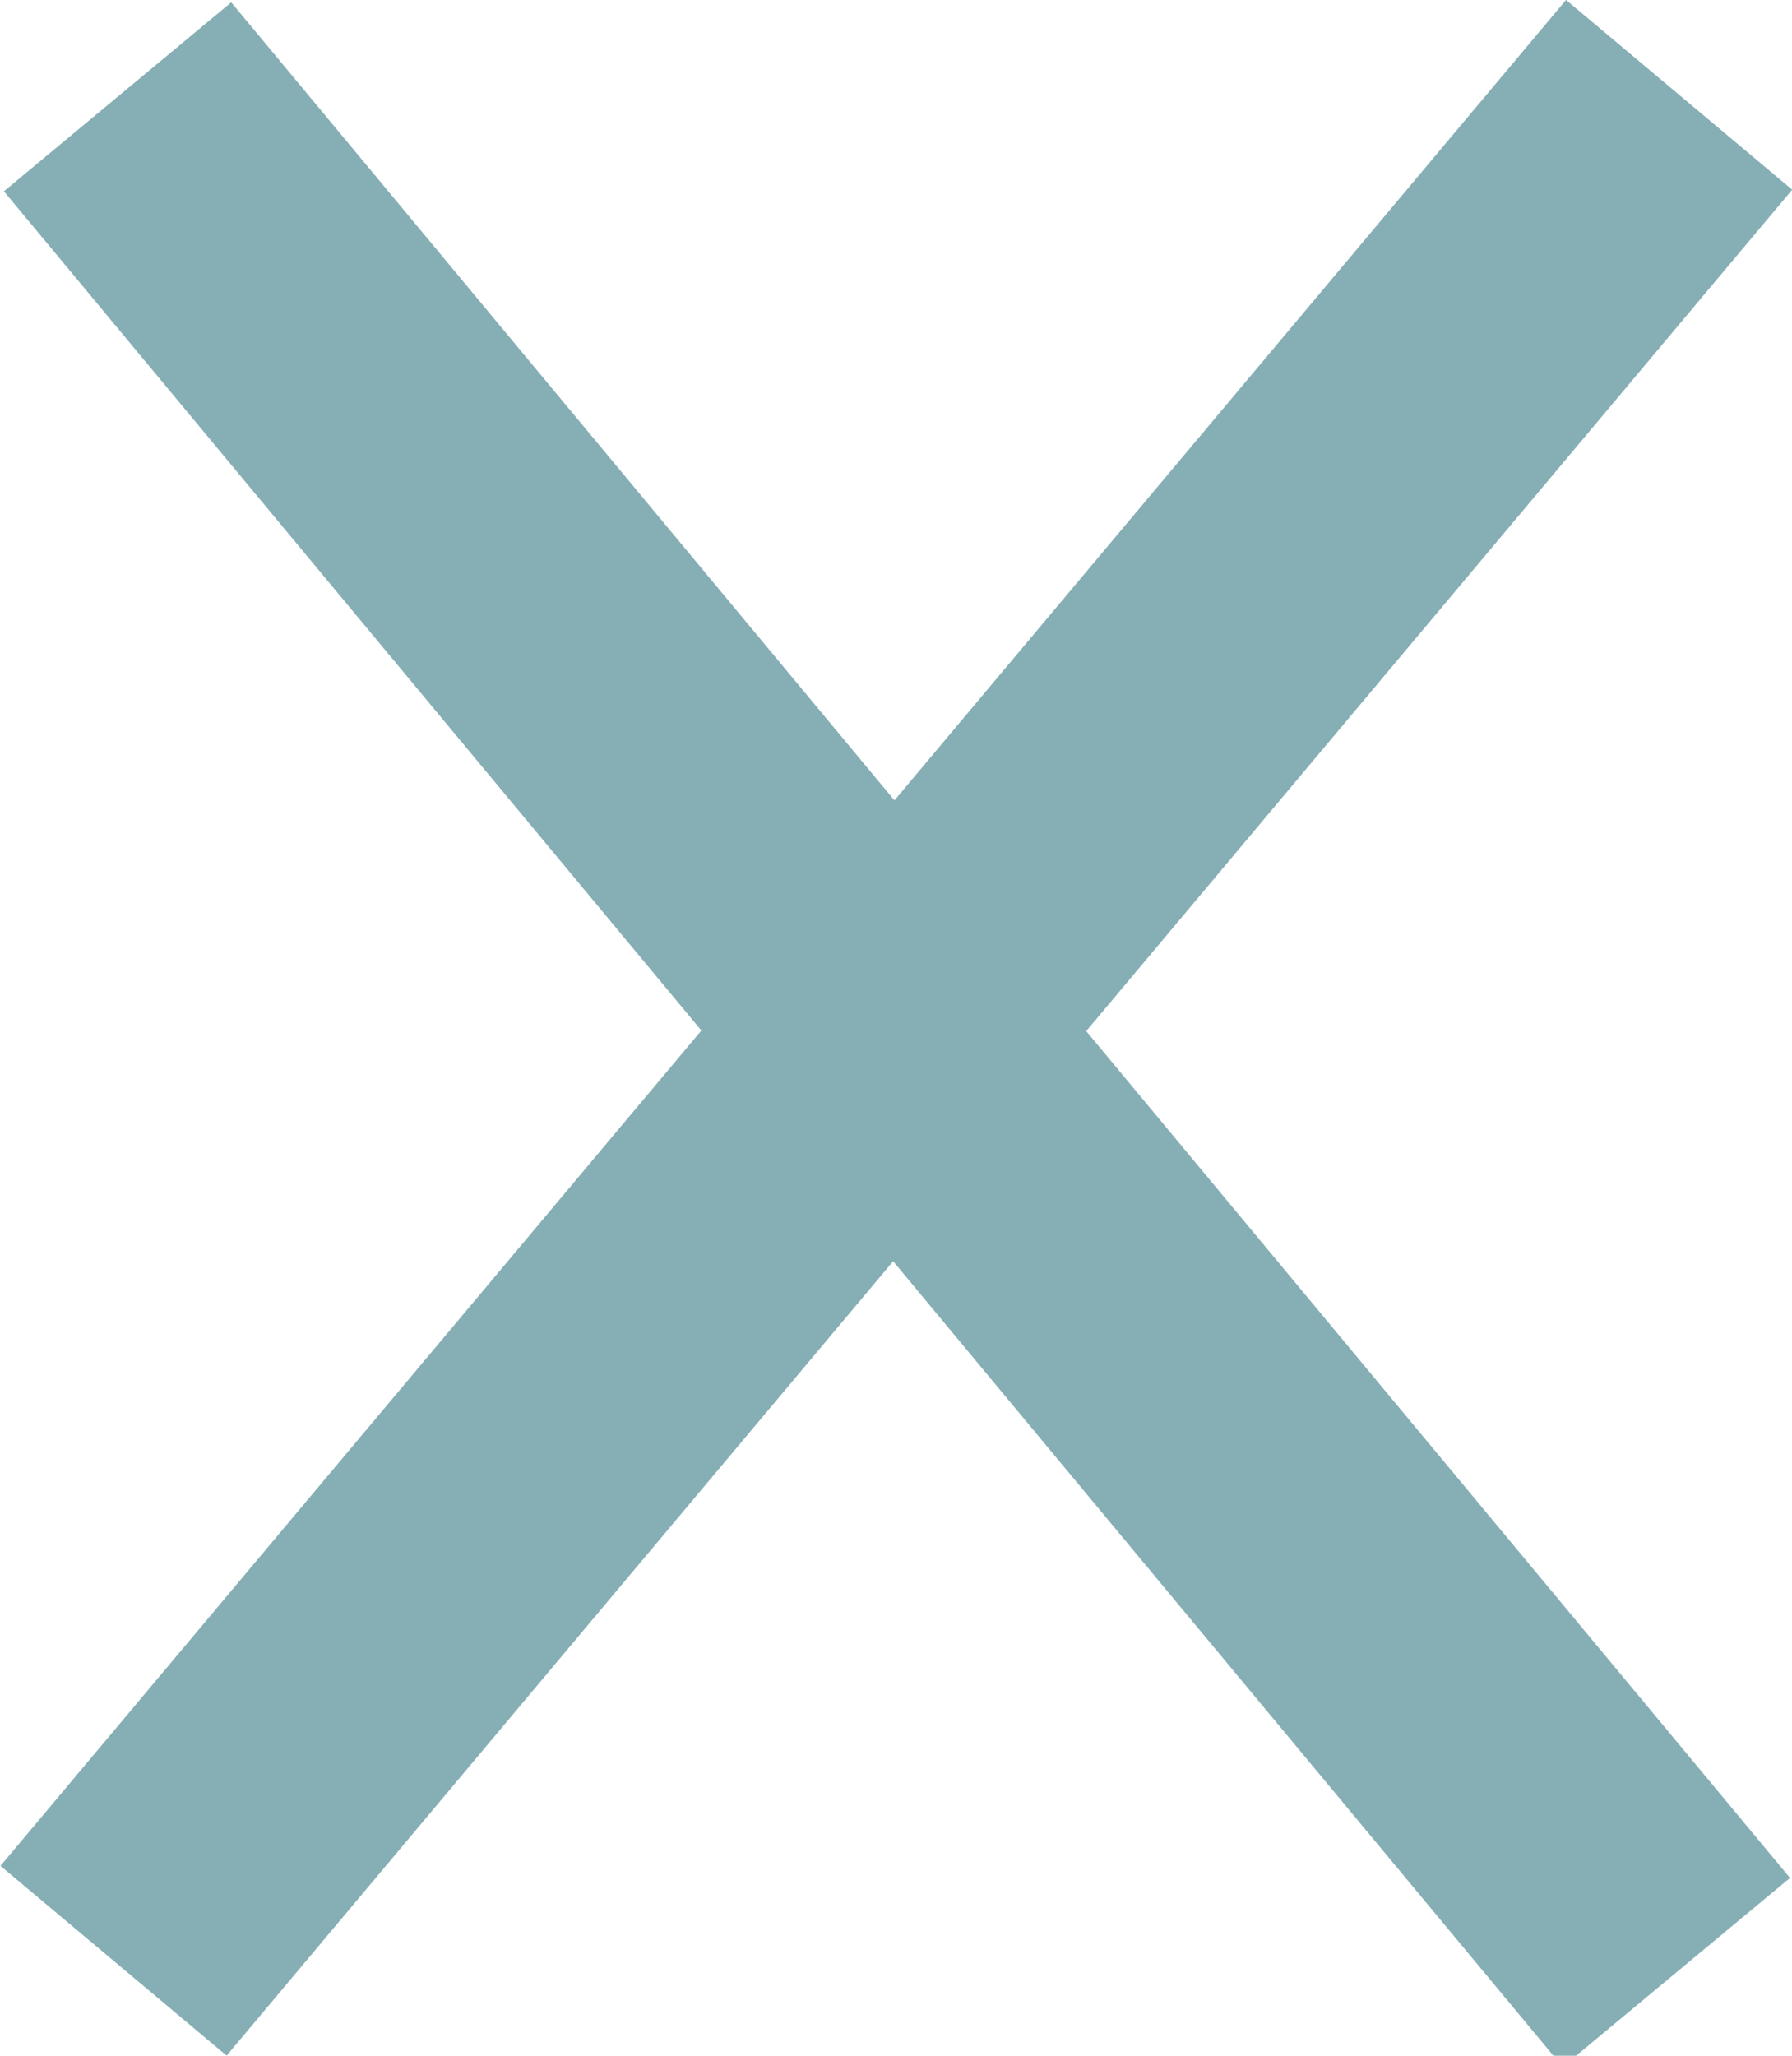 <svg xmlns="http://www.w3.org/2000/svg" viewBox="0 0 24.28 27.85"><defs><style>.cls-1{fill:#86afb5;}</style></defs><title>アセット 2</title><g id="レイヤー_2" data-name="レイヤー 2"><g id="メニュー"><rect class="cls-1" x="-4.36" y="11.93" width="33" height="4" transform="translate(-6.33 14.27) rotate(-50)"/><rect class="cls-1" x="10.14" y="-2.57" width="4" height="33" transform="matrix(0.77, -0.64, 0.64, 0.77, -6.11, 11.06)"/></g></g></svg>